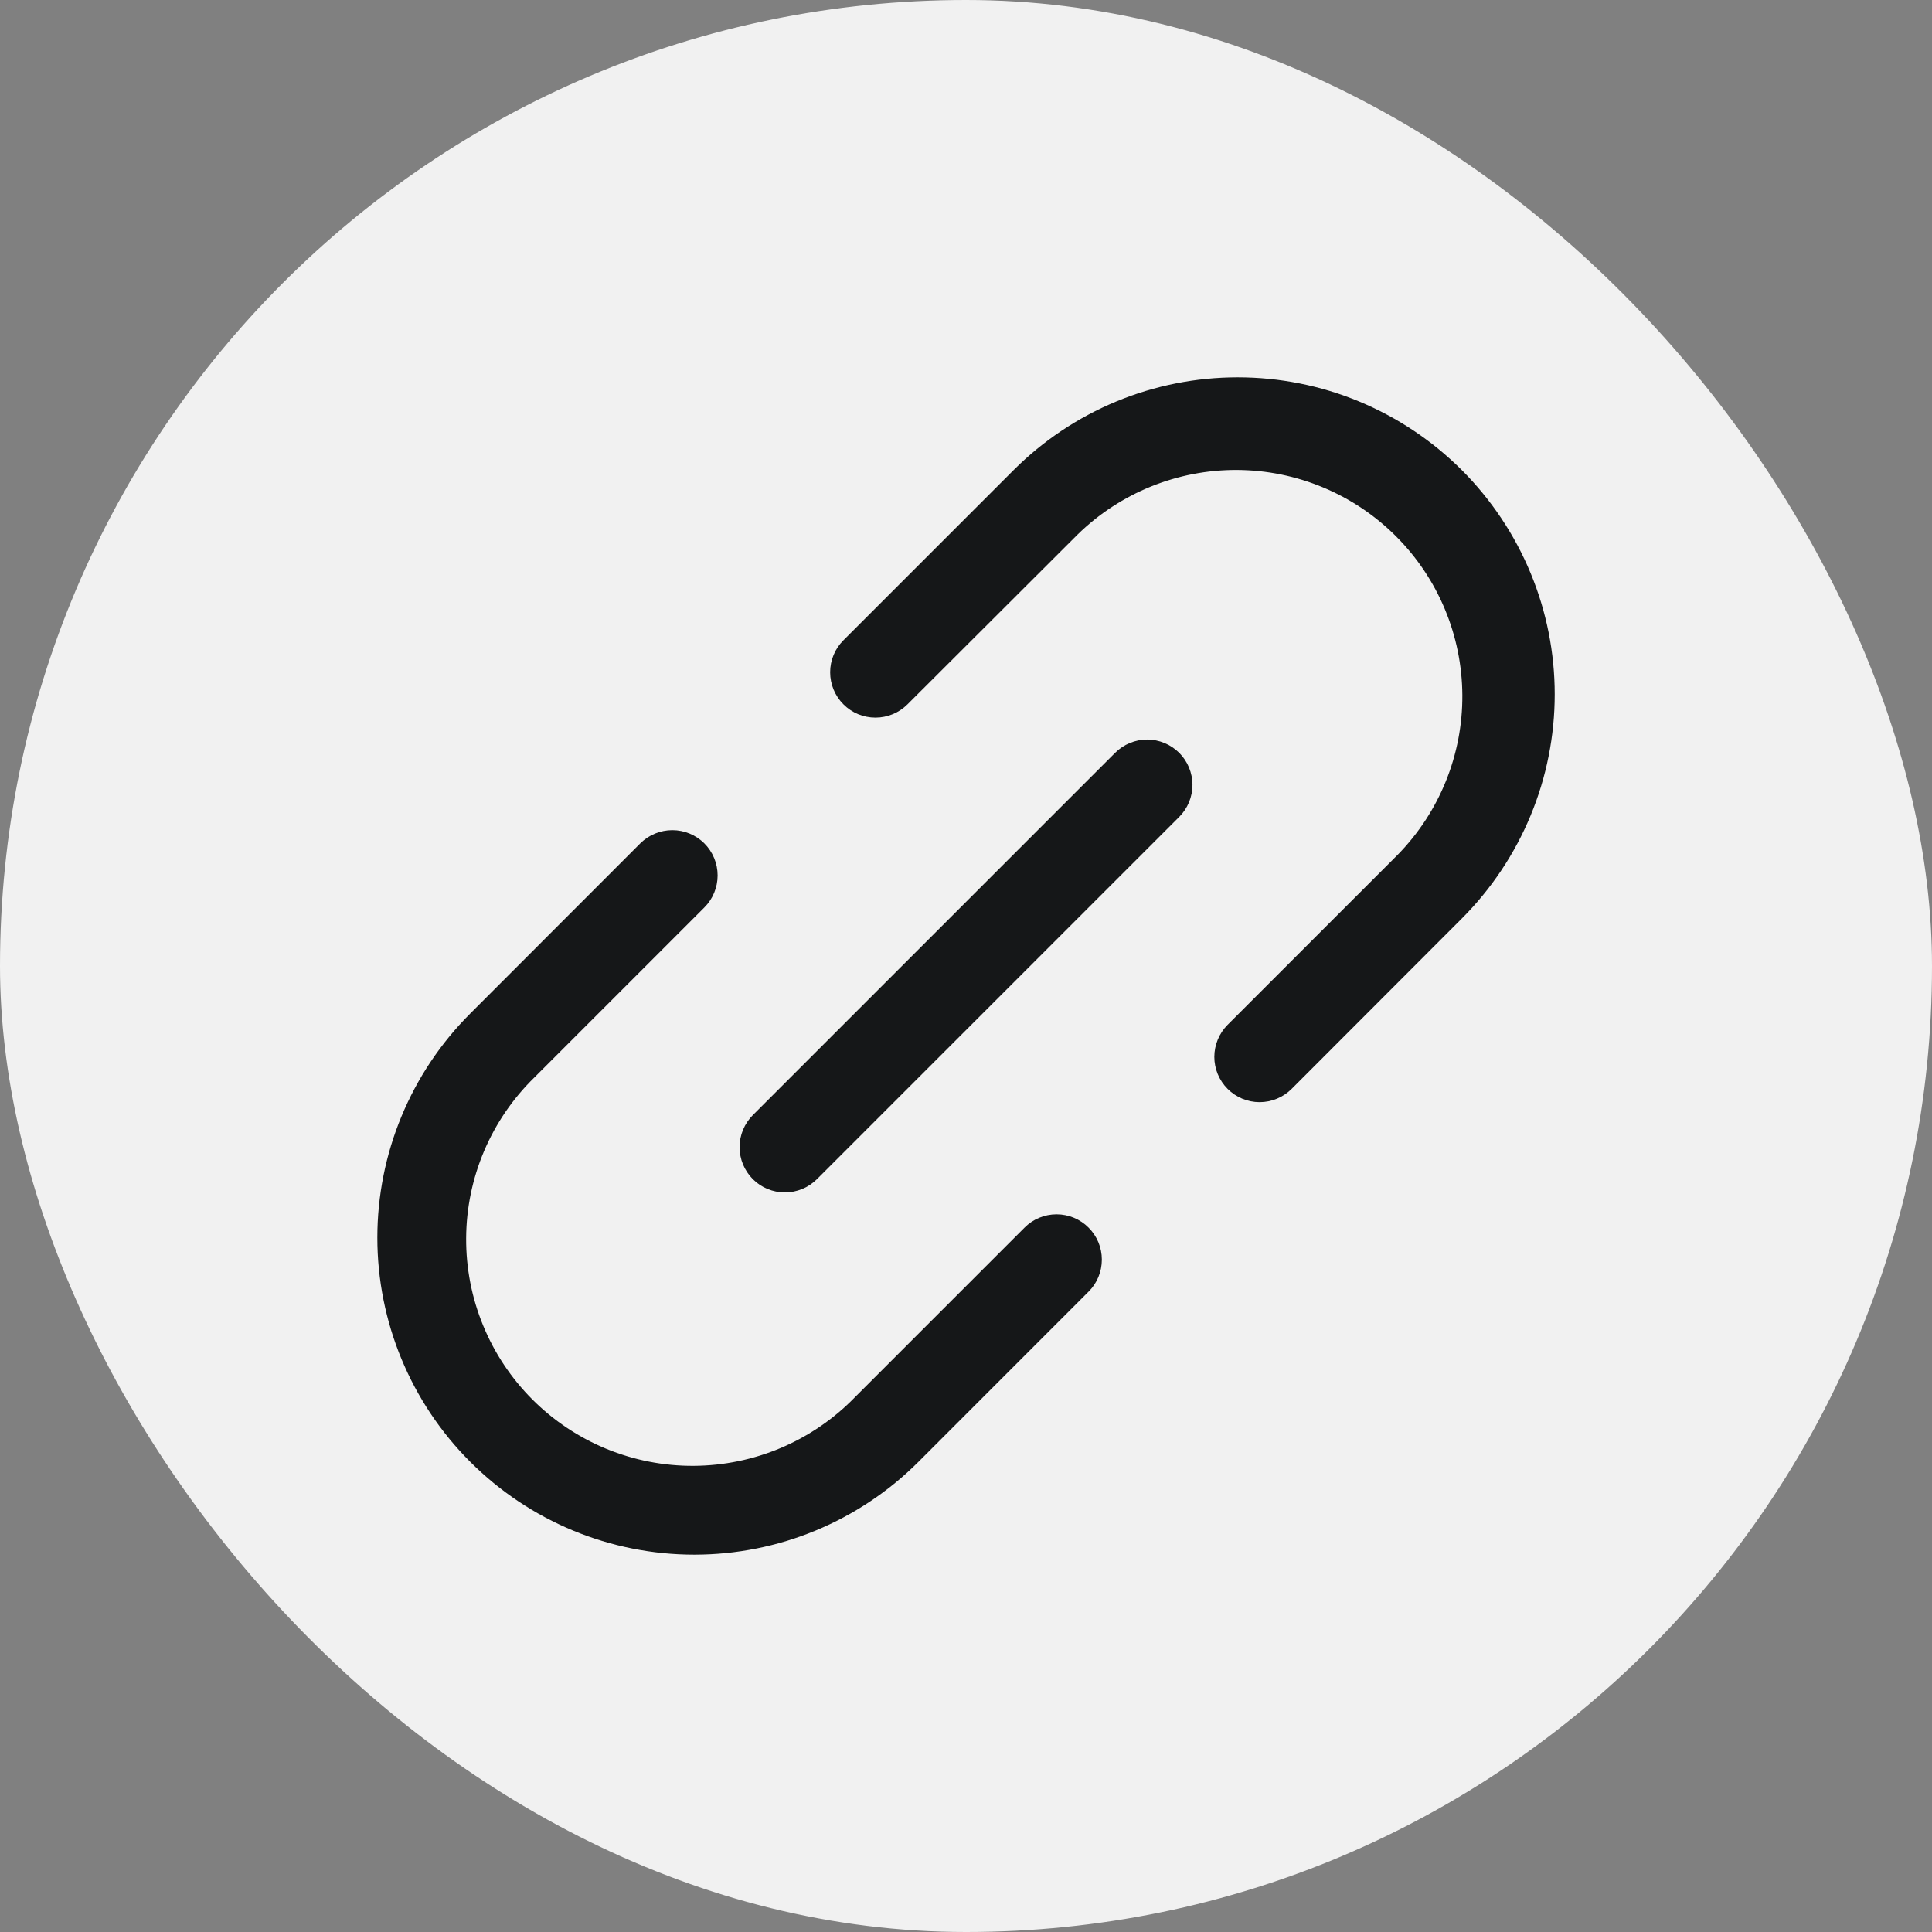 <svg xmlns="http://www.w3.org/2000/svg" width="32" height="32" viewBox="0 0 32 32" fill="none">
<rect x="0" y="0" width="32" height="32" fill="#808080" stroke="none"/>
<rect width="32" height="32" rx="16" fill="#F1F1F1"/>
<path d="M19.531 12.469C19.601 12.539 19.656 12.622 19.694 12.713C19.731 12.804 19.751 12.901 19.751 13C19.751 13.099 19.731 13.196 19.694 13.287C19.656 13.378 19.601 13.461 19.531 13.531L13.531 19.531C13.461 19.6 13.379 19.656 13.287 19.693C13.196 19.731 13.099 19.75 13 19.75C12.902 19.75 12.804 19.731 12.713 19.693C12.622 19.656 12.539 19.6 12.47 19.531C12.4 19.461 12.345 19.378 12.307 19.287C12.269 19.196 12.25 19.099 12.25 19C12.25 18.901 12.269 18.804 12.307 18.713C12.345 18.622 12.4 18.539 12.47 18.469L18.47 12.469C18.539 12.4 18.622 12.344 18.713 12.307C18.804 12.269 18.902 12.249 19 12.249C19.099 12.249 19.196 12.269 19.288 12.307C19.378 12.344 19.461 12.4 19.531 12.469ZM24.213 7.787C23.725 7.3 23.146 6.913 22.509 6.649C21.872 6.385 21.19 6.25 20.5 6.25C19.811 6.25 19.128 6.385 18.491 6.649C17.854 6.913 17.275 7.3 16.788 7.787L13.97 10.605C13.829 10.745 13.75 10.936 13.75 11.135C13.75 11.334 13.829 11.525 13.97 11.666C14.11 11.807 14.301 11.886 14.5 11.886C14.699 11.886 14.89 11.807 15.031 11.666L17.849 8.853C18.555 8.163 19.504 7.779 20.492 7.784C21.479 7.79 22.424 8.184 23.122 8.882C23.821 9.581 24.215 10.526 24.221 11.513C24.227 12.5 23.843 13.45 23.152 14.156L20.333 16.974C20.193 17.115 20.114 17.305 20.113 17.504C20.113 17.703 20.192 17.894 20.333 18.035C20.474 18.176 20.664 18.255 20.863 18.255C21.062 18.255 21.253 18.176 21.394 18.035L24.213 15.213C24.7 14.725 25.087 14.146 25.351 13.509C25.615 12.872 25.751 12.19 25.751 11.5C25.751 10.81 25.615 10.128 25.351 9.491C25.087 8.854 24.7 8.275 24.213 7.787ZM16.97 20.333L14.152 23.151C13.805 23.506 13.391 23.788 12.934 23.982C12.478 24.175 11.987 24.276 11.491 24.279C10.995 24.282 10.504 24.186 10.045 23.998C9.586 23.809 9.169 23.531 8.819 23.181C8.468 22.83 8.19 22.413 8.002 21.954C7.813 21.495 7.718 21.004 7.721 20.508C7.723 20.012 7.825 19.521 8.018 19.065C8.212 18.608 8.494 18.195 8.849 17.848L11.666 15.031C11.807 14.89 11.886 14.699 11.886 14.5C11.886 14.301 11.807 14.11 11.666 13.969C11.525 13.829 11.335 13.75 11.136 13.75C10.937 13.75 10.746 13.829 10.605 13.969L7.788 16.788C6.803 17.772 6.25 19.108 6.25 20.5C6.25 21.892 6.803 23.228 7.788 24.212C8.772 25.197 10.108 25.75 11.5 25.75C12.893 25.75 14.228 25.197 15.213 24.212L18.031 21.393C18.172 21.253 18.25 21.062 18.25 20.863C18.25 20.664 18.171 20.473 18.03 20.333C17.89 20.192 17.699 20.113 17.5 20.113C17.301 20.113 17.11 20.192 16.97 20.333Z" fill="#151718"/>
</svg>